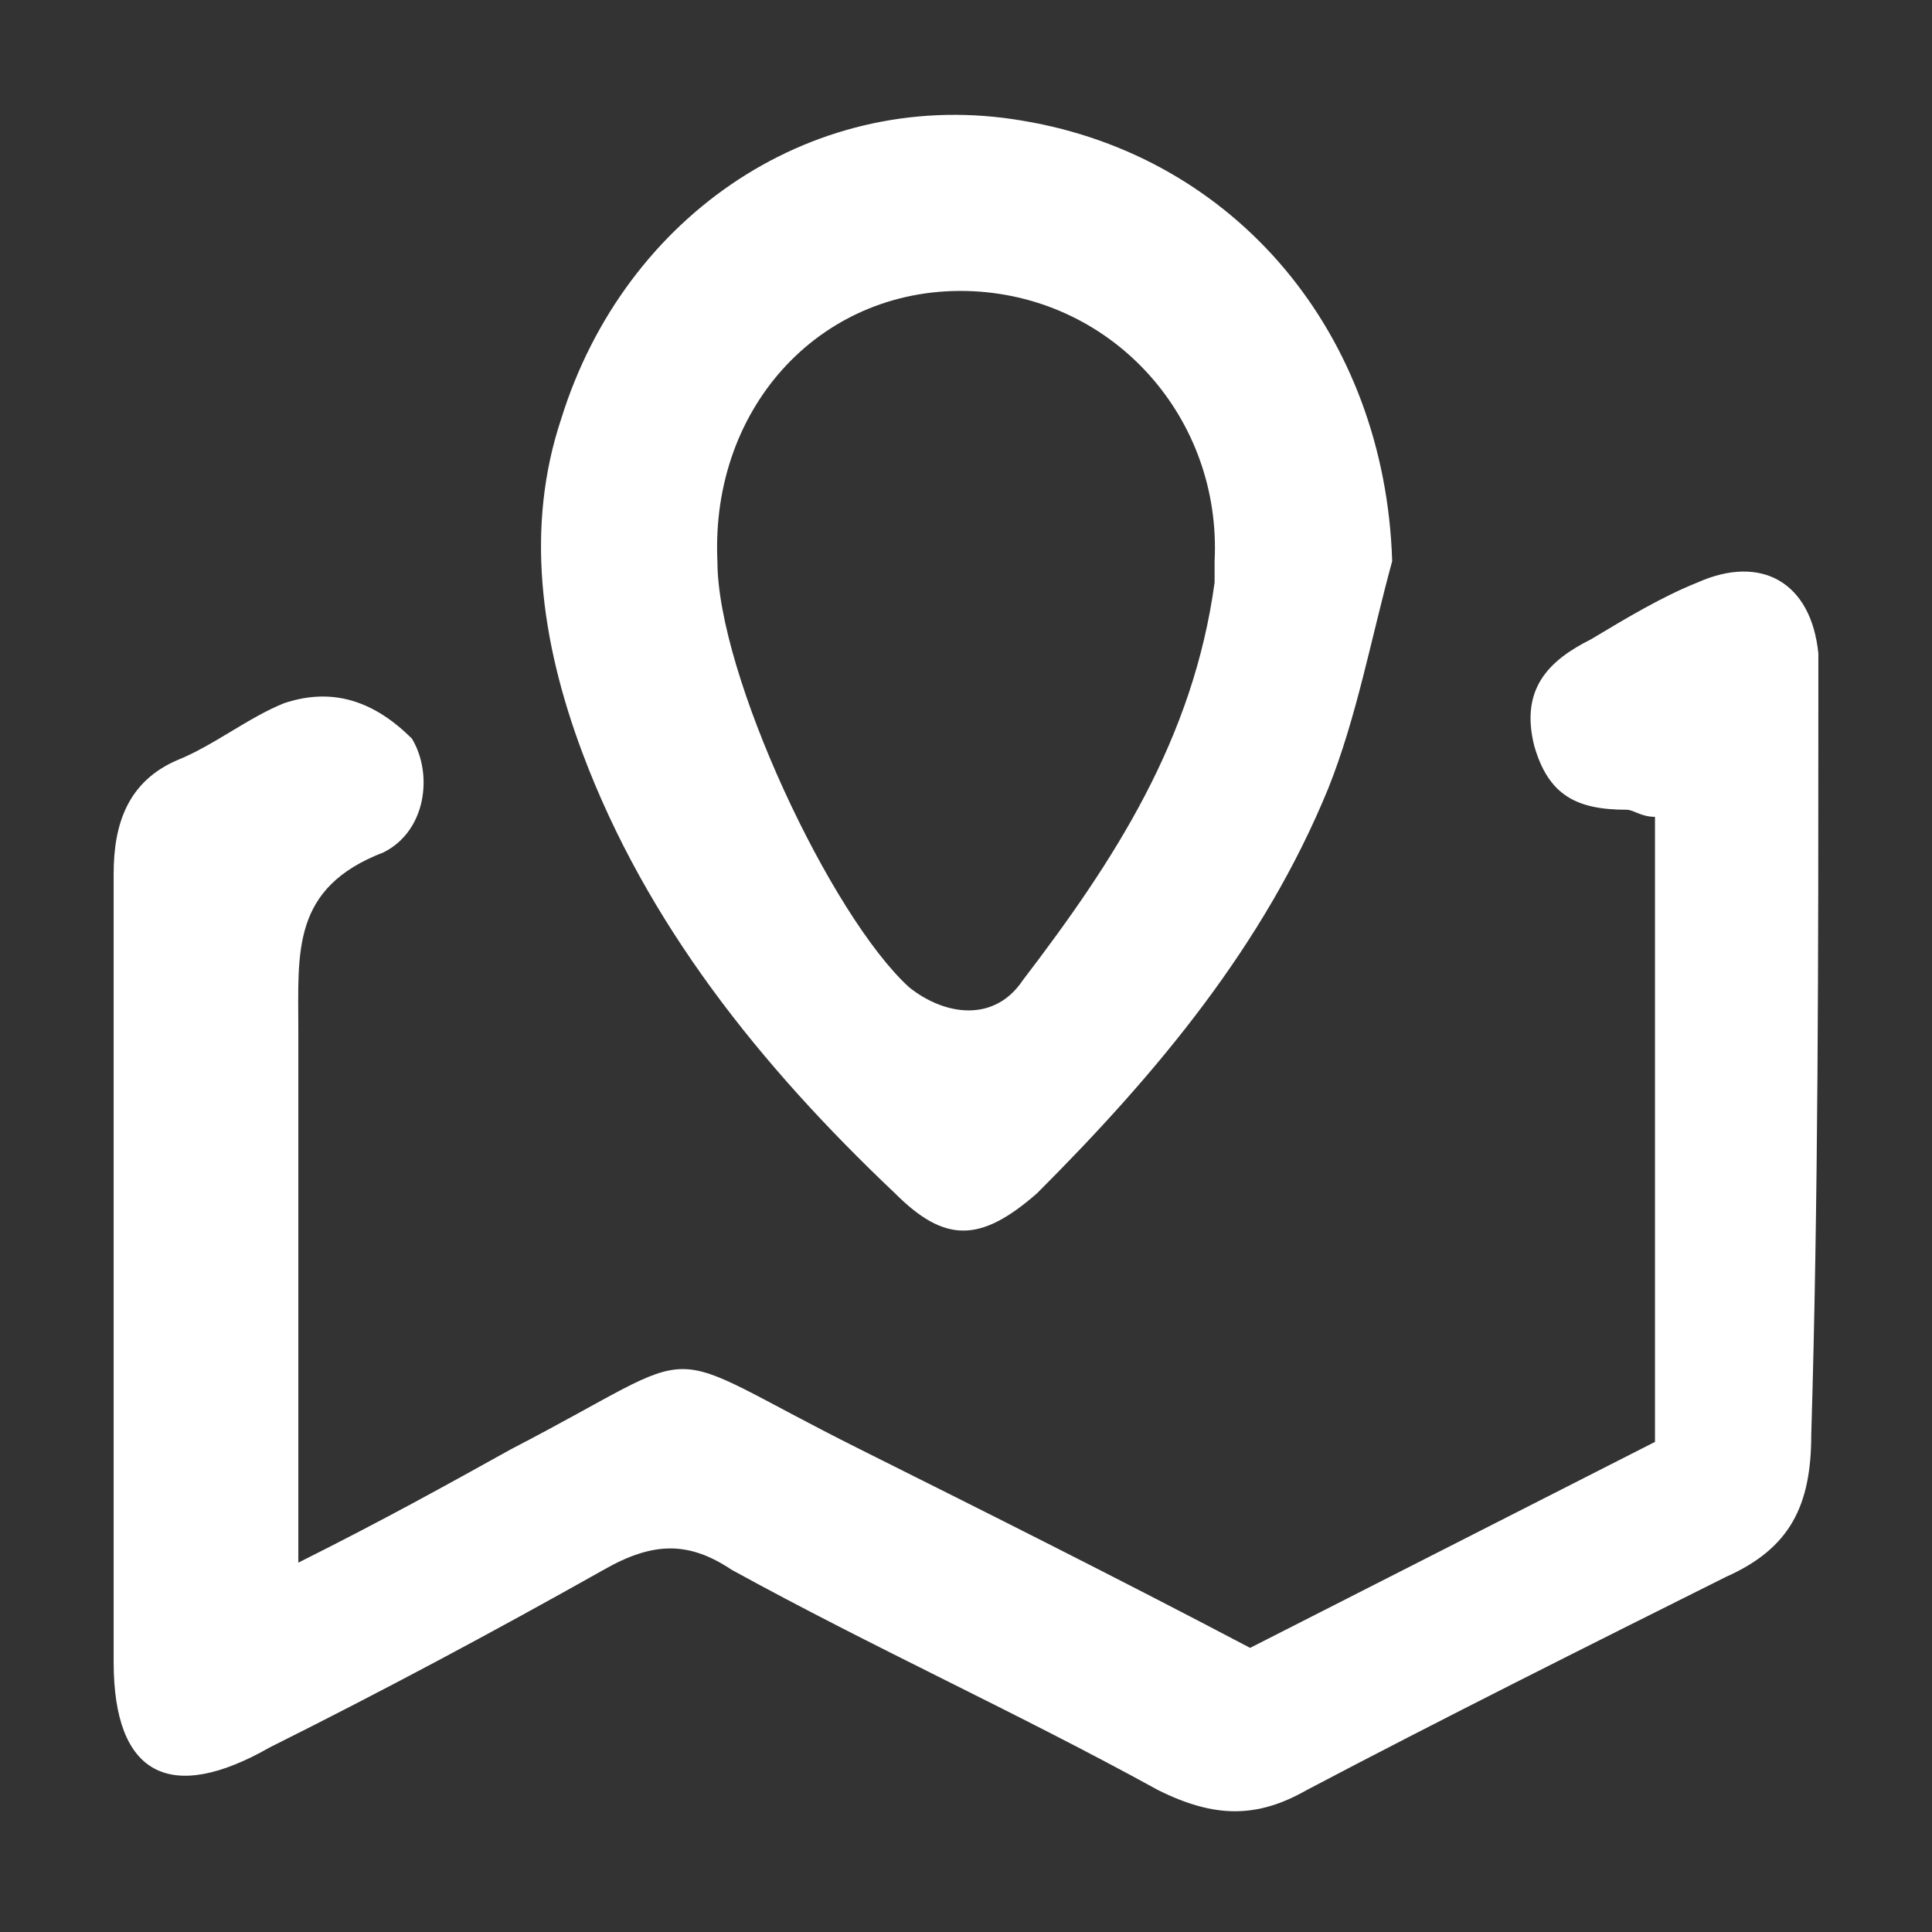 <?xml version="1.0" encoding="utf-8"?>
<!-- Generator: Adobe Illustrator 26.0.0, SVG Export Plug-In . SVG Version: 6.00 Build 0)  -->
<svg version="1.1" id="图层_1" xmlns="http://www.w3.org/2000/svg" xmlns:xlink="http://www.w3.org/1999/xlink" x="0px" y="0px"
	 viewBox="0 0 27.2 27.2" style="enable-background:new 0 0 27.2 27.2;" xml:space="preserve">
<rect x="0" y="0" width="27.2" height="27.2" fill="#333333" stroke="none"/>
<style type="text/css">
	.st0{fill:#FFFFFF;}
</style>
<g>
	<g>
		<path class="st0" d="M25.6,9.9c0-0.2,0-0.5,0-0.7c-0.1-1-0.8-1.4-1.7-1c-0.5,0.2-1,0.5-1.5,0.8c-0.6,0.3-1,0.7-0.8,1.5
			c0.2,0.7,0.6,0.9,1.3,0.9c0.1,0,0.2,0.1,0.4,0.1v8.8l-5.7,2.9c-1.9-1-3.7-1.9-5.5-2.8c-3-1.5-2-1.5-4.9,0c-0.9,0.5-1.8,1-3,1.6
			c0-2.7,0-5.1,0-7.5c0-1.1-0.1-2,1.2-2.5c0.6-0.3,0.7-1.1,0.4-1.6C5.2,9.8,4.6,9.7,4,9.9c-0.5,0.2-1,0.6-1.5,0.8
			c-0.7,0.3-0.9,0.9-0.9,1.6c0,3.7,0,7.4,0,11.1c0,1.6,0.8,2,2.2,1.2c1.6-0.8,3.1-1.6,4.7-2.5c0.7-0.4,1.2-0.4,1.8,0
			c2,1.1,4,2,6,3.1c0.8,0.4,1.4,0.4,2.1,0c1.9-1,3.9-2,5.9-3c0.9-0.4,1.2-1,1.2-2C25.6,16.9,25.6,13.4,25.6,9.9z M12.6,16.8
			c0.7,0.7,1.2,0.7,2,0c1.7-1.7,3.2-3.5,4.1-5.7c0.4-1,0.6-2.1,0.9-3.2c-0.1-3.2-2.2-5.7-5.2-6.2C11.5,1.2,8.8,3,7.9,5.9
			C7.4,7.4,7.6,9,8.2,10.6C9.1,13,10.7,15,12.6,16.8z M13.7,4.1L13.7,4.1c2,0.1,3.5,1.8,3.4,3.8c0,0.1,0,0.2,0,0.3
			c-0.3,2.2-1.4,3.9-2.7,5.6c-0.4,0.6-1.1,0.5-1.6,0.1c-1.1-1-2.7-4.4-2.7-6C10,5.7,11.6,4,13.7,4.1z"/>
	</g>
</g>
</svg>

